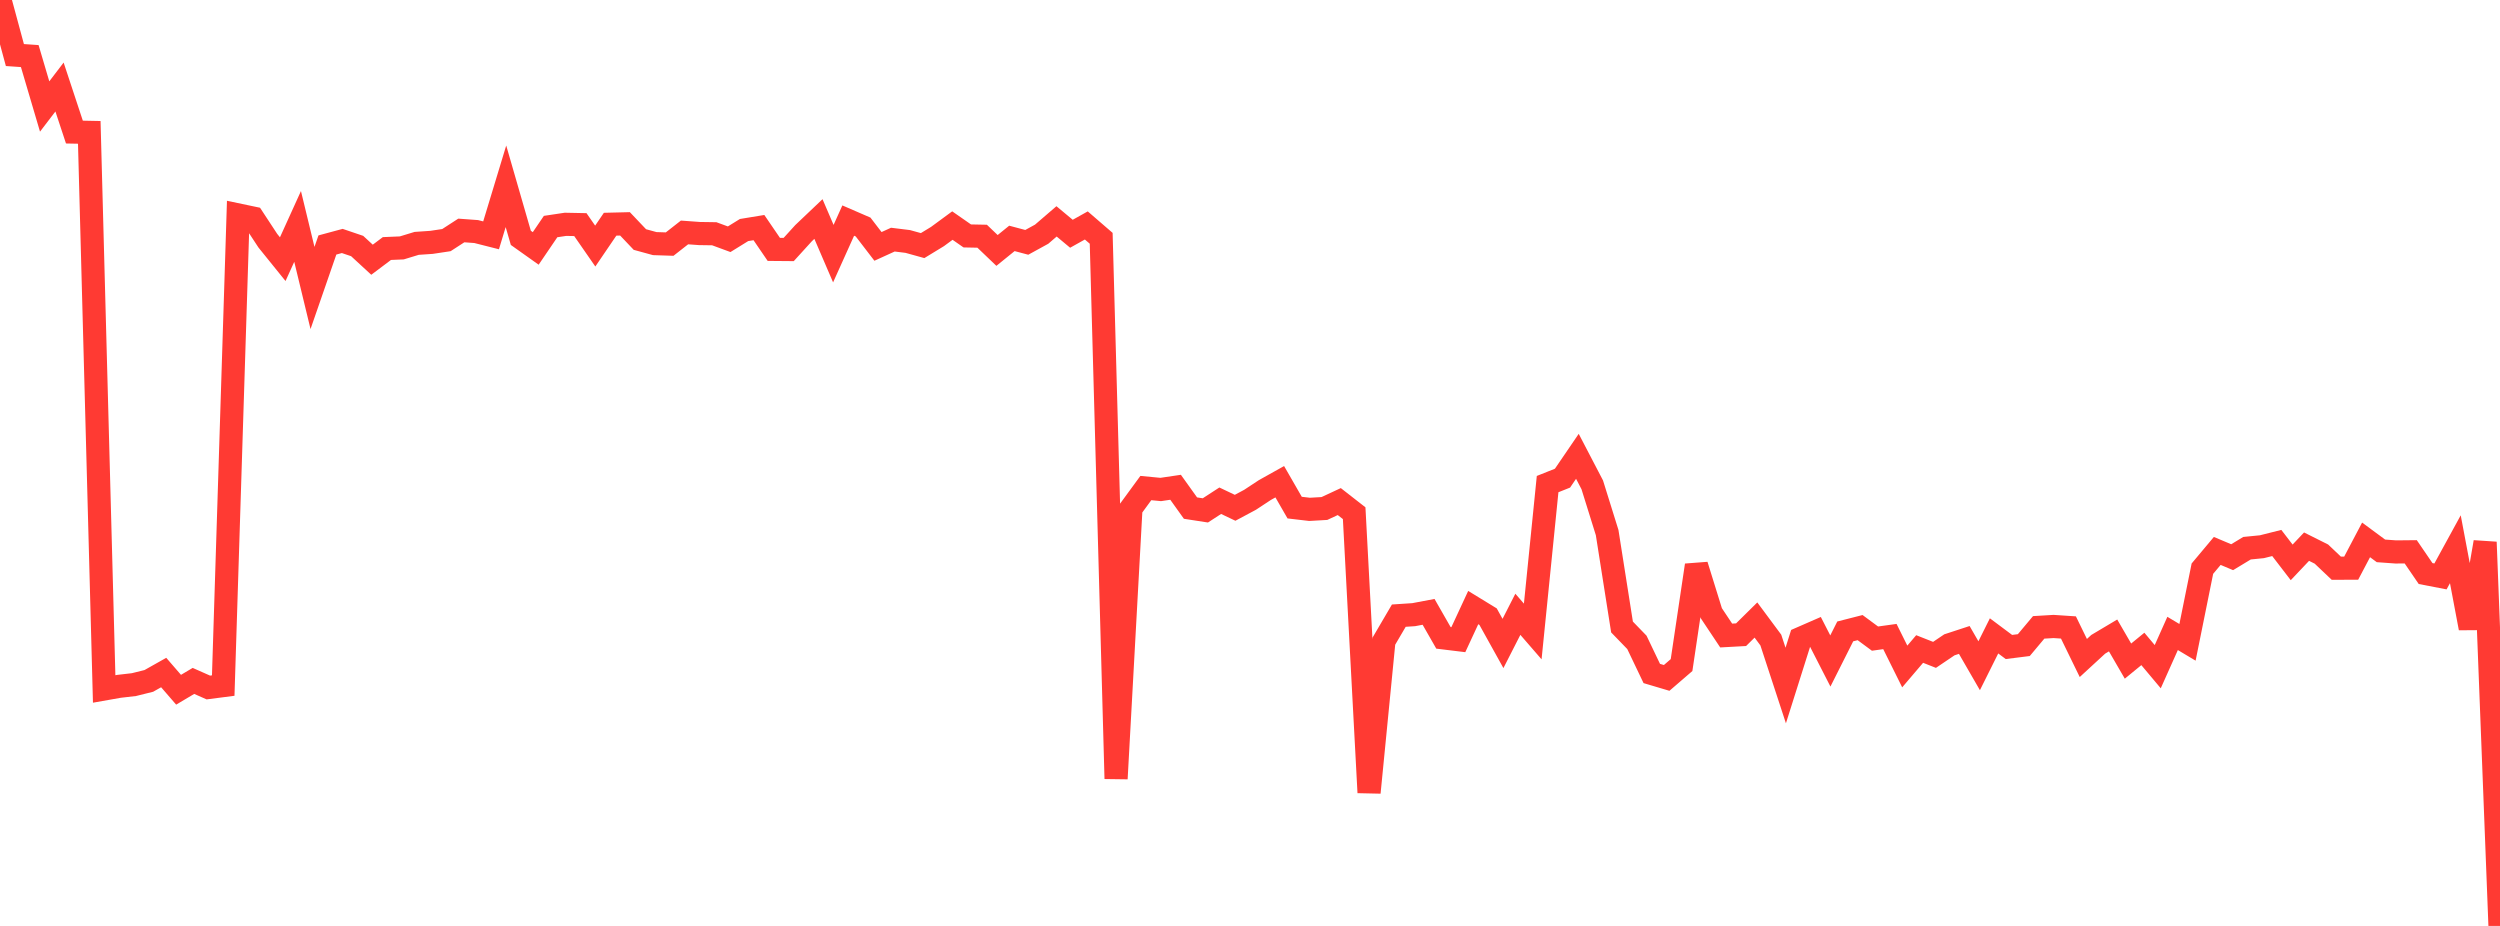<?xml version="1.0" standalone="no"?>
<!DOCTYPE svg PUBLIC "-//W3C//DTD SVG 1.1//EN" "http://www.w3.org/Graphics/SVG/1.1/DTD/svg11.dtd">

<svg width="135" height="50" viewBox="0 0 135 50" preserveAspectRatio="none" 
  xmlns="http://www.w3.org/2000/svg"
  xmlns:xlink="http://www.w3.org/1999/xlink">


<polyline points="0.0, 0.0 0.804, 2.973 1.607, 3.028 2.411, 5.751 3.214, 4.699 4.018, 7.132 4.821, 7.148 5.625, 37.204 6.429, 37.062 7.232, 36.969 8.036, 36.769 8.839, 36.317 9.643, 37.246 10.446, 36.769 11.25, 37.125 12.054, 37.021 12.857, 11.607 13.661, 11.776 14.464, 12.999 15.268, 13.995 16.071, 12.227 16.875, 15.552 17.679, 13.229 18.482, 13.012 19.286, 13.285 20.089, 14.025 20.893, 13.421 21.696, 13.387 22.5, 13.142 23.304, 13.087 24.107, 12.966 24.911, 12.445 25.714, 12.504 26.518, 12.708 27.321, 10.06 28.125, 12.844 28.929, 13.415 29.732, 12.234 30.536, 12.113 31.339, 12.129 32.143, 13.288 32.946, 12.108 33.75, 12.088 34.554, 12.935 35.357, 13.155 36.161, 13.181 36.964, 12.552 37.768, 12.611 38.571, 12.623 39.375, 12.919 40.179, 12.422 40.982, 12.29 41.786, 13.467 42.589, 13.474 43.393, 12.59 44.196, 11.827 45.0, 13.697 45.804, 11.911 46.607, 12.259 47.411, 13.306 48.214, 12.94 49.018, 13.039 49.821, 13.262 50.625, 12.772 51.429, 12.181 52.232, 12.74 53.036, 12.756 53.839, 13.524 54.643, 12.873 55.446, 13.087 56.25, 12.646 57.054, 11.954 57.857, 12.623 58.661, 12.174 59.464, 12.868 60.268, 42.05 61.071, 27.454 61.875, 26.355 62.679, 26.432 63.482, 26.313 64.286, 27.437 65.089, 27.561 65.893, 27.039 66.696, 27.421 67.5, 26.991 68.304, 26.462 69.107, 26.013 69.911, 27.411 70.714, 27.505 71.518, 27.459 72.321, 27.085 73.125, 27.713 73.929, 42.798 74.732, 34.617 75.536, 33.245 76.339, 33.192 77.143, 33.04 77.946, 34.444 78.75, 34.542 79.554, 32.809 80.357, 33.3 81.161, 34.747 81.964, 33.172 82.768, 34.1 83.571, 26.141 84.375, 25.82 85.179, 24.641 85.982, 26.181 86.786, 28.76 87.589, 33.858 88.393, 34.688 89.196, 36.368 90.0, 36.607 90.804, 35.914 91.607, 30.523 92.411, 33.113 93.214, 34.318 94.018, 34.274 94.821, 33.481 95.625, 34.564 96.429, 37.018 97.232, 34.475 98.036, 34.124 98.839, 35.693 99.643, 34.096 100.446, 33.891 101.25, 34.485 102.054, 34.373 102.857, 35.99 103.661, 35.046 104.464, 35.363 105.268, 34.82 106.071, 34.557 106.875, 35.95 107.679, 34.337 108.482, 34.937 109.286, 34.836 110.089, 33.878 110.893, 33.83 111.696, 33.883 112.5, 35.532 113.304, 34.792 114.107, 34.314 114.911, 35.7 115.714, 35.042 116.518, 36.001 117.321, 34.205 118.125, 34.686 118.929, 30.708 119.732, 29.75 120.536, 30.089 121.339, 29.603 122.143, 29.523 122.946, 29.321 123.75, 30.368 124.554, 29.519 125.357, 29.921 126.161, 30.684 126.964, 30.681 127.768, 29.154 128.571, 29.747 129.375, 29.805 130.179, 29.797 130.982, 30.972 131.786, 31.127 132.589, 29.659 133.393, 33.92 134.196, 29.275 135.0, 50.0" fill="none" stroke="#ff3a33" stroke-width="1.25"/>

</svg>